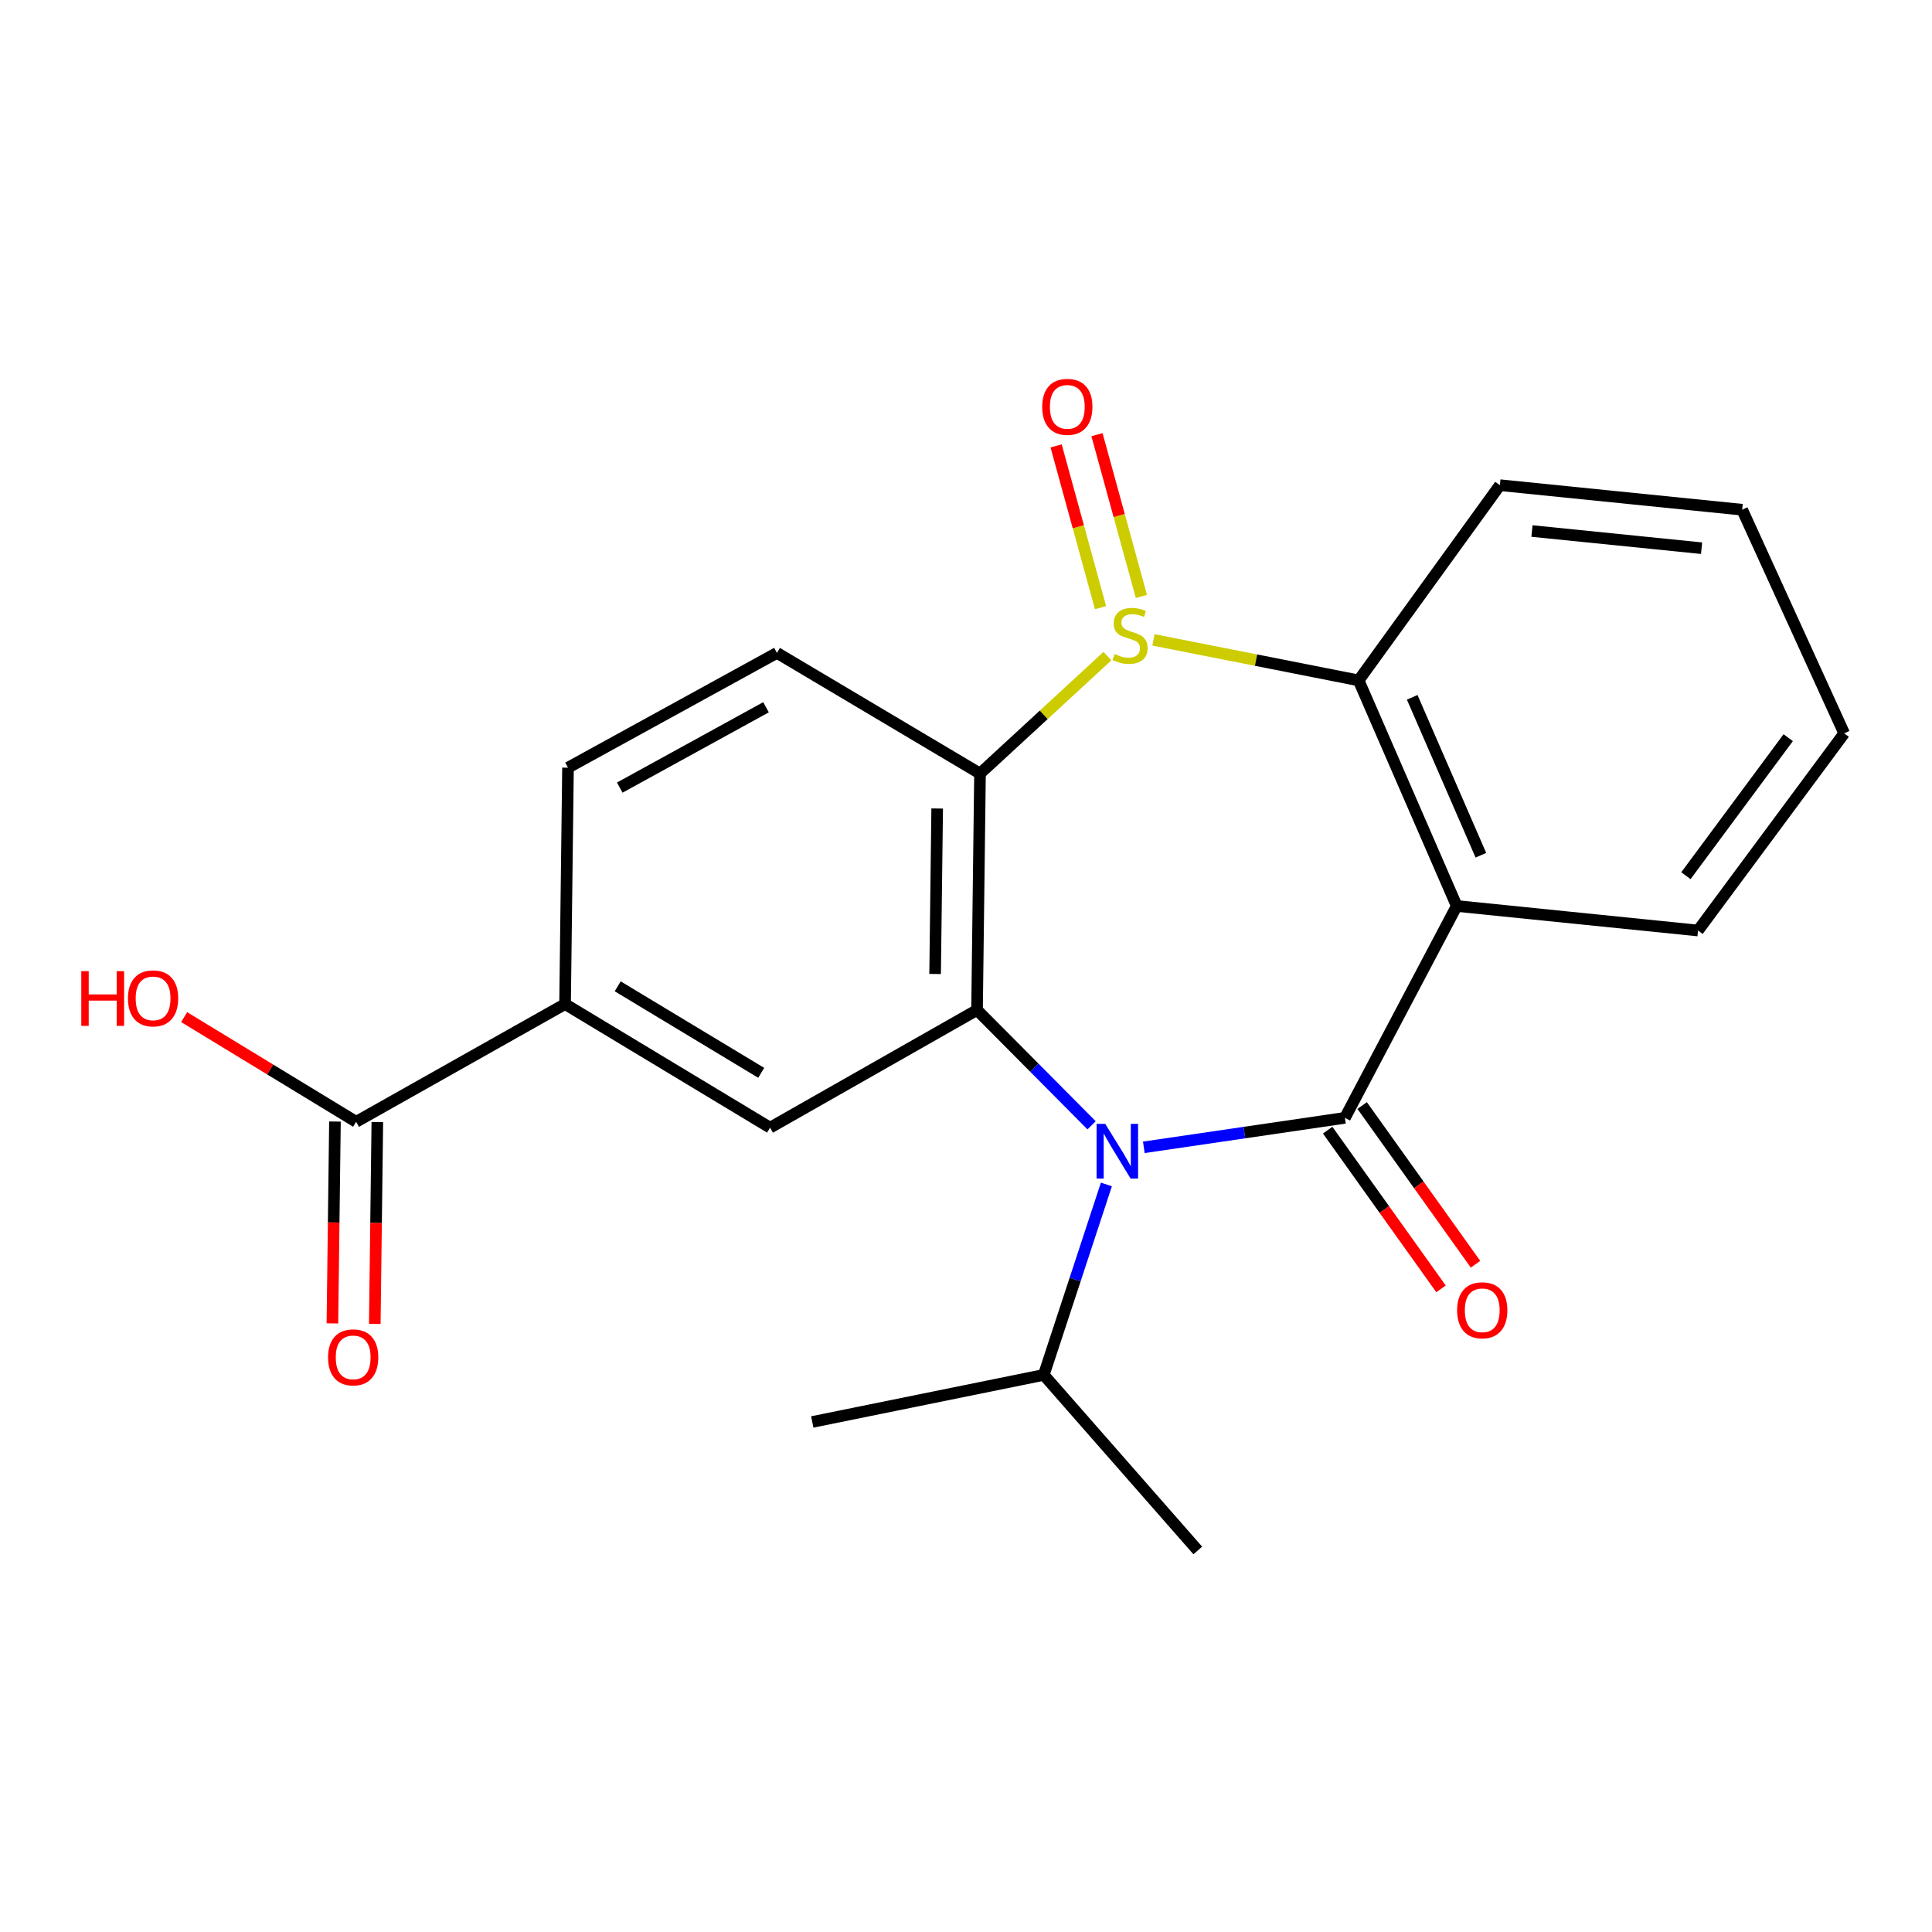 <?xml version='1.0' encoding='iso-8859-1'?>
<svg version='1.1' baseProfile='full'
              xmlns='http://www.w3.org/2000/svg'
                      xmlns:rdkit='http://www.rdkit.org/xml'
                      xmlns:xlink='http://www.w3.org/1999/xlink'
                  xml:space='preserve'
width='1000px' height='1000px' viewBox='0 0 1000 1000'>
<!-- END OF HEADER -->
<rect style='opacity:1.0;fill:#FFFFFF;stroke:none' width='1000' height='1000' x='0' y='0'> </rect>
<path class='bond-3' d='M 573.21,339.608 L 540.23,370.001' style='fill:none;fill-rule:evenodd;stroke:#CCCC00;stroke-width:6px;stroke-linecap:butt;stroke-linejoin:miter;stroke-opacity:1' />
<path class='bond-3' d='M 540.23,370.001 L 507.25,400.395' style='fill:none;fill-rule:evenodd;stroke:#000000;stroke-width:6px;stroke-linecap:butt;stroke-linejoin:miter;stroke-opacity:1' />
<path class='bond-5' d='M 597.026,331.196 L 650.123,341.683' style='fill:none;fill-rule:evenodd;stroke:#CCCC00;stroke-width:6px;stroke-linecap:butt;stroke-linejoin:miter;stroke-opacity:1' />
<path class='bond-5' d='M 650.123,341.683 L 703.221,352.17' style='fill:none;fill-rule:evenodd;stroke:#000000;stroke-width:6px;stroke-linecap:butt;stroke-linejoin:miter;stroke-opacity:1' />
<path class='bond-10' d='M 590.788,308.715 L 579.289,266.848' style='fill:none;fill-rule:evenodd;stroke:#CCCC00;stroke-width:6px;stroke-linecap:butt;stroke-linejoin:miter;stroke-opacity:1' />
<path class='bond-10' d='M 579.289,266.848 L 567.791,224.982' style='fill:none;fill-rule:evenodd;stroke:#FF0000;stroke-width:6px;stroke-linecap:butt;stroke-linejoin:miter;stroke-opacity:1' />
<path class='bond-10' d='M 569.634,314.525 L 558.136,272.658' style='fill:none;fill-rule:evenodd;stroke:#CCCC00;stroke-width:6px;stroke-linecap:butt;stroke-linejoin:miter;stroke-opacity:1' />
<path class='bond-10' d='M 558.136,272.658 L 546.637,230.792' style='fill:none;fill-rule:evenodd;stroke:#FF0000;stroke-width:6px;stroke-linecap:butt;stroke-linejoin:miter;stroke-opacity:1' />
<path class='bond-0' d='M 696.128,578.596 L 754.005,468.936' style='fill:none;fill-rule:evenodd;stroke:#000000;stroke-width:6px;stroke-linecap:butt;stroke-linejoin:miter;stroke-opacity:1' />
<path class='bond-11' d='M 687.202,584.971 L 716.534,626.043' style='fill:none;fill-rule:evenodd;stroke:#000000;stroke-width:6px;stroke-linecap:butt;stroke-linejoin:miter;stroke-opacity:1' />
<path class='bond-11' d='M 716.534,626.043 L 745.867,667.114' style='fill:none;fill-rule:evenodd;stroke:#FF0000;stroke-width:6px;stroke-linecap:butt;stroke-linejoin:miter;stroke-opacity:1' />
<path class='bond-11' d='M 705.053,572.222 L 734.386,613.293' style='fill:none;fill-rule:evenodd;stroke:#000000;stroke-width:6px;stroke-linecap:butt;stroke-linejoin:miter;stroke-opacity:1' />
<path class='bond-11' d='M 734.386,613.293 L 763.719,654.365' style='fill:none;fill-rule:evenodd;stroke:#FF0000;stroke-width:6px;stroke-linecap:butt;stroke-linejoin:miter;stroke-opacity:1' />
<path class='bond-22' d='M 696.128,578.596 L 644.085,586.225' style='fill:none;fill-rule:evenodd;stroke:#000000;stroke-width:6px;stroke-linecap:butt;stroke-linejoin:miter;stroke-opacity:1' />
<path class='bond-22' d='M 644.085,586.225 L 592.042,593.855' style='fill:none;fill-rule:evenodd;stroke:#0000FF;stroke-width:6px;stroke-linecap:butt;stroke-linejoin:miter;stroke-opacity:1' />
<path class='bond-1' d='M 565.01,582.46 L 535.362,552.613' style='fill:none;fill-rule:evenodd;stroke:#0000FF;stroke-width:6px;stroke-linecap:butt;stroke-linejoin:miter;stroke-opacity:1' />
<path class='bond-1' d='M 535.362,552.613 L 505.714,522.767' style='fill:none;fill-rule:evenodd;stroke:#000000;stroke-width:6px;stroke-linecap:butt;stroke-linejoin:miter;stroke-opacity:1' />
<path class='bond-12' d='M 572.667,613.072 L 556.46,662.358' style='fill:none;fill-rule:evenodd;stroke:#0000FF;stroke-width:6px;stroke-linecap:butt;stroke-linejoin:miter;stroke-opacity:1' />
<path class='bond-12' d='M 556.46,662.358 L 540.253,711.644' style='fill:none;fill-rule:evenodd;stroke:#000000;stroke-width:6px;stroke-linecap:butt;stroke-linejoin:miter;stroke-opacity:1' />
<path class='bond-2' d='M 505.714,522.767 L 507.25,400.395' style='fill:none;fill-rule:evenodd;stroke:#000000;stroke-width:6px;stroke-linecap:butt;stroke-linejoin:miter;stroke-opacity:1' />
<path class='bond-2' d='M 484.009,504.135 L 485.084,418.475' style='fill:none;fill-rule:evenodd;stroke:#000000;stroke-width:6px;stroke-linecap:butt;stroke-linejoin:miter;stroke-opacity:1' />
<path class='bond-6' d='M 505.714,522.767 L 398.589,583.678' style='fill:none;fill-rule:evenodd;stroke:#000000;stroke-width:6px;stroke-linecap:butt;stroke-linejoin:miter;stroke-opacity:1' />
<path class='bond-9' d='M 507.25,400.395 L 402.147,337.935' style='fill:none;fill-rule:evenodd;stroke:#000000;stroke-width:6px;stroke-linecap:butt;stroke-linejoin:miter;stroke-opacity:1' />
<path class='bond-4' d='M 754.005,468.936 L 703.221,352.17' style='fill:none;fill-rule:evenodd;stroke:#000000;stroke-width:6px;stroke-linecap:butt;stroke-linejoin:miter;stroke-opacity:1' />
<path class='bond-4' d='M 766.504,442.671 L 730.955,360.935' style='fill:none;fill-rule:evenodd;stroke:#000000;stroke-width:6px;stroke-linecap:butt;stroke-linejoin:miter;stroke-opacity:1' />
<path class='bond-15' d='M 754.005,468.936 L 878.899,481.635' style='fill:none;fill-rule:evenodd;stroke:#000000;stroke-width:6px;stroke-linecap:butt;stroke-linejoin:miter;stroke-opacity:1' />
<path class='bond-17' d='M 703.221,352.17 L 776.344,251.126' style='fill:none;fill-rule:evenodd;stroke:#000000;stroke-width:6px;stroke-linecap:butt;stroke-linejoin:miter;stroke-opacity:1' />
<path class='bond-24' d='M 398.589,583.678 L 292.475,519.708' style='fill:none;fill-rule:evenodd;stroke:#000000;stroke-width:6px;stroke-linecap:butt;stroke-linejoin:miter;stroke-opacity:1' />
<path class='bond-24' d='M 393.997,555.295 L 319.717,510.516' style='fill:none;fill-rule:evenodd;stroke:#000000;stroke-width:6px;stroke-linecap:butt;stroke-linejoin:miter;stroke-opacity:1' />
<path class='bond-7' d='M 292.475,519.708 L 293.998,397.348' style='fill:none;fill-rule:evenodd;stroke:#000000;stroke-width:6px;stroke-linecap:butt;stroke-linejoin:miter;stroke-opacity:1' />
<path class='bond-8' d='M 292.475,519.708 L 184.337,580.644' style='fill:none;fill-rule:evenodd;stroke:#000000;stroke-width:6px;stroke-linecap:butt;stroke-linejoin:miter;stroke-opacity:1' />
<path class='bond-14' d='M 173.37,580.505 L 172.711,632.746' style='fill:none;fill-rule:evenodd;stroke:#000000;stroke-width:6px;stroke-linecap:butt;stroke-linejoin:miter;stroke-opacity:1' />
<path class='bond-14' d='M 172.711,632.746 L 172.053,684.987' style='fill:none;fill-rule:evenodd;stroke:#FF0000;stroke-width:6px;stroke-linecap:butt;stroke-linejoin:miter;stroke-opacity:1' />
<path class='bond-14' d='M 195.305,580.782 L 194.647,633.023' style='fill:none;fill-rule:evenodd;stroke:#000000;stroke-width:6px;stroke-linecap:butt;stroke-linejoin:miter;stroke-opacity:1' />
<path class='bond-14' d='M 194.647,633.023 L 193.988,685.263' style='fill:none;fill-rule:evenodd;stroke:#FF0000;stroke-width:6px;stroke-linecap:butt;stroke-linejoin:miter;stroke-opacity:1' />
<path class='bond-16' d='M 184.337,580.644 L 139.824,553.551' style='fill:none;fill-rule:evenodd;stroke:#000000;stroke-width:6px;stroke-linecap:butt;stroke-linejoin:miter;stroke-opacity:1' />
<path class='bond-16' d='M 139.824,553.551 L 95.311,526.458' style='fill:none;fill-rule:evenodd;stroke:#FF0000;stroke-width:6px;stroke-linecap:butt;stroke-linejoin:miter;stroke-opacity:1' />
<path class='bond-13' d='M 402.147,337.935 L 293.998,397.348' style='fill:none;fill-rule:evenodd;stroke:#000000;stroke-width:6px;stroke-linecap:butt;stroke-linejoin:miter;stroke-opacity:1' />
<path class='bond-13' d='M 396.487,366.074 L 320.783,407.663' style='fill:none;fill-rule:evenodd;stroke:#000000;stroke-width:6px;stroke-linecap:butt;stroke-linejoin:miter;stroke-opacity:1' />
<path class='bond-18' d='M 540.253,711.644 L 420.428,736.006' style='fill:none;fill-rule:evenodd;stroke:#000000;stroke-width:6px;stroke-linecap:butt;stroke-linejoin:miter;stroke-opacity:1' />
<path class='bond-19' d='M 540.253,711.644 L 619.97,802.512' style='fill:none;fill-rule:evenodd;stroke:#000000;stroke-width:6px;stroke-linecap:butt;stroke-linejoin:miter;stroke-opacity:1' />
<path class='bond-23' d='M 878.899,481.635 L 954.545,379.579' style='fill:none;fill-rule:evenodd;stroke:#000000;stroke-width:6px;stroke-linecap:butt;stroke-linejoin:miter;stroke-opacity:1' />
<path class='bond-23' d='M 872.623,453.263 L 925.575,381.824' style='fill:none;fill-rule:evenodd;stroke:#000000;stroke-width:6px;stroke-linecap:butt;stroke-linejoin:miter;stroke-opacity:1' />
<path class='bond-21' d='M 776.344,251.126 L 901.75,263.825' style='fill:none;fill-rule:evenodd;stroke:#000000;stroke-width:6px;stroke-linecap:butt;stroke-linejoin:miter;stroke-opacity:1' />
<path class='bond-21' d='M 792.945,274.856 L 880.729,283.745' style='fill:none;fill-rule:evenodd;stroke:#000000;stroke-width:6px;stroke-linecap:butt;stroke-linejoin:miter;stroke-opacity:1' />
<path class='bond-20' d='M 954.545,379.579 L 901.75,263.825' style='fill:none;fill-rule:evenodd;stroke:#000000;stroke-width:6px;stroke-linecap:butt;stroke-linejoin:miter;stroke-opacity:1' />
<path  class='atom-0' d='M 576.931 338.527
Q 577.251 338.647, 578.571 339.207
Q 579.891 339.767, 581.331 340.127
Q 582.811 340.447, 584.251 340.447
Q 586.931 340.447, 588.491 339.167
Q 590.051 337.847, 590.051 335.567
Q 590.051 334.007, 589.251 333.047
Q 588.491 332.087, 587.291 331.567
Q 586.091 331.047, 584.091 330.447
Q 581.571 329.687, 580.051 328.967
Q 578.571 328.247, 577.491 326.727
Q 576.451 325.207, 576.451 322.647
Q 576.451 319.087, 578.851 316.887
Q 581.291 314.687, 586.091 314.687
Q 589.371 314.687, 593.091 316.247
L 592.171 319.327
Q 588.771 317.927, 586.211 317.927
Q 583.451 317.927, 581.931 319.087
Q 580.411 320.207, 580.451 322.167
Q 580.451 323.687, 581.211 324.607
Q 582.011 325.527, 583.131 326.047
Q 584.291 326.567, 586.211 327.167
Q 588.771 327.967, 590.291 328.767
Q 591.811 329.567, 592.891 331.207
Q 594.011 332.807, 594.011 335.567
Q 594.011 339.487, 591.371 341.607
Q 588.771 343.687, 584.411 343.687
Q 581.891 343.687, 579.971 343.127
Q 578.091 342.607, 575.851 341.687
L 576.931 338.527
' fill='#CCCC00'/>
<path  class='atom-2' d='M 572.066 581.705
L 581.346 596.705
Q 582.266 598.185, 583.746 600.865
Q 585.226 603.545, 585.306 603.705
L 585.306 581.705
L 589.066 581.705
L 589.066 610.025
L 585.186 610.025
L 575.226 593.625
Q 574.066 591.705, 572.826 589.505
Q 571.626 587.305, 571.266 586.625
L 571.266 610.025
L 567.586 610.025
L 567.586 581.705
L 572.066 581.705
' fill='#0000FF'/>
<path  class='atom-11' d='M 539.44 210.585
Q 539.44 203.785, 542.8 199.985
Q 546.16 196.185, 552.44 196.185
Q 558.72 196.185, 562.08 199.985
Q 565.44 203.785, 565.44 210.585
Q 565.44 217.465, 562.04 221.385
Q 558.64 225.265, 552.44 225.265
Q 546.2 225.265, 542.8 221.385
Q 539.44 217.505, 539.44 210.585
M 552.44 222.065
Q 556.76 222.065, 559.08 219.185
Q 561.44 216.265, 561.44 210.585
Q 561.44 205.025, 559.08 202.225
Q 556.76 199.385, 552.44 199.385
Q 548.12 199.385, 545.76 202.185
Q 543.44 204.985, 543.44 210.585
Q 543.44 216.305, 545.76 219.185
Q 548.12 222.065, 552.44 222.065
' fill='#FF0000'/>
<path  class='atom-12' d='M 754.203 678.197
Q 754.203 671.397, 757.563 667.597
Q 760.923 663.797, 767.203 663.797
Q 773.483 663.797, 776.843 667.597
Q 780.203 671.397, 780.203 678.197
Q 780.203 685.077, 776.803 688.997
Q 773.403 692.877, 767.203 692.877
Q 760.963 692.877, 757.563 688.997
Q 754.203 685.117, 754.203 678.197
M 767.203 689.677
Q 771.523 689.677, 773.843 686.797
Q 776.203 683.877, 776.203 678.197
Q 776.203 672.637, 773.843 669.837
Q 771.523 666.997, 767.203 666.997
Q 762.883 666.997, 760.523 669.797
Q 758.203 672.597, 758.203 678.197
Q 758.203 683.917, 760.523 686.797
Q 762.883 689.677, 767.203 689.677
' fill='#FF0000'/>
<path  class='atom-15' d='M 169.802 702.572
Q 169.802 695.772, 173.162 691.972
Q 176.522 688.172, 182.802 688.172
Q 189.082 688.172, 192.442 691.972
Q 195.802 695.772, 195.802 702.572
Q 195.802 709.452, 192.402 713.372
Q 189.002 717.252, 182.802 717.252
Q 176.562 717.252, 173.162 713.372
Q 169.802 709.492, 169.802 702.572
M 182.802 714.052
Q 187.122 714.052, 189.442 711.172
Q 191.802 708.252, 191.802 702.572
Q 191.802 697.012, 189.442 694.212
Q 187.122 691.372, 182.802 691.372
Q 178.482 691.372, 176.122 694.172
Q 173.802 696.972, 173.802 702.572
Q 173.802 708.292, 176.122 711.172
Q 178.482 714.052, 182.802 714.052
' fill='#FF0000'/>
<path  class='atom-17' d='M 42.075 502.673
L 45.915 502.673
L 45.915 514.713
L 60.395 514.713
L 60.395 502.673
L 64.235 502.673
L 64.235 530.993
L 60.395 530.993
L 60.395 517.913
L 45.915 517.913
L 45.915 530.993
L 42.075 530.993
L 42.075 502.673
' fill='#FF0000'/>
<path  class='atom-17' d='M 66.235 516.753
Q 66.235 509.953, 69.595 506.153
Q 72.955 502.353, 79.235 502.353
Q 85.515 502.353, 88.875 506.153
Q 92.235 509.953, 92.235 516.753
Q 92.235 523.633, 88.835 527.553
Q 85.435 531.433, 79.235 531.433
Q 72.995 531.433, 69.595 527.553
Q 66.235 523.673, 66.235 516.753
M 79.235 528.233
Q 83.555 528.233, 85.875 525.353
Q 88.235 522.433, 88.235 516.753
Q 88.235 511.193, 85.875 508.393
Q 83.555 505.553, 79.235 505.553
Q 74.915 505.553, 72.555 508.353
Q 70.235 511.153, 70.235 516.753
Q 70.235 522.473, 72.555 525.353
Q 74.915 528.233, 79.235 528.233
' fill='#FF0000'/>
</svg>
